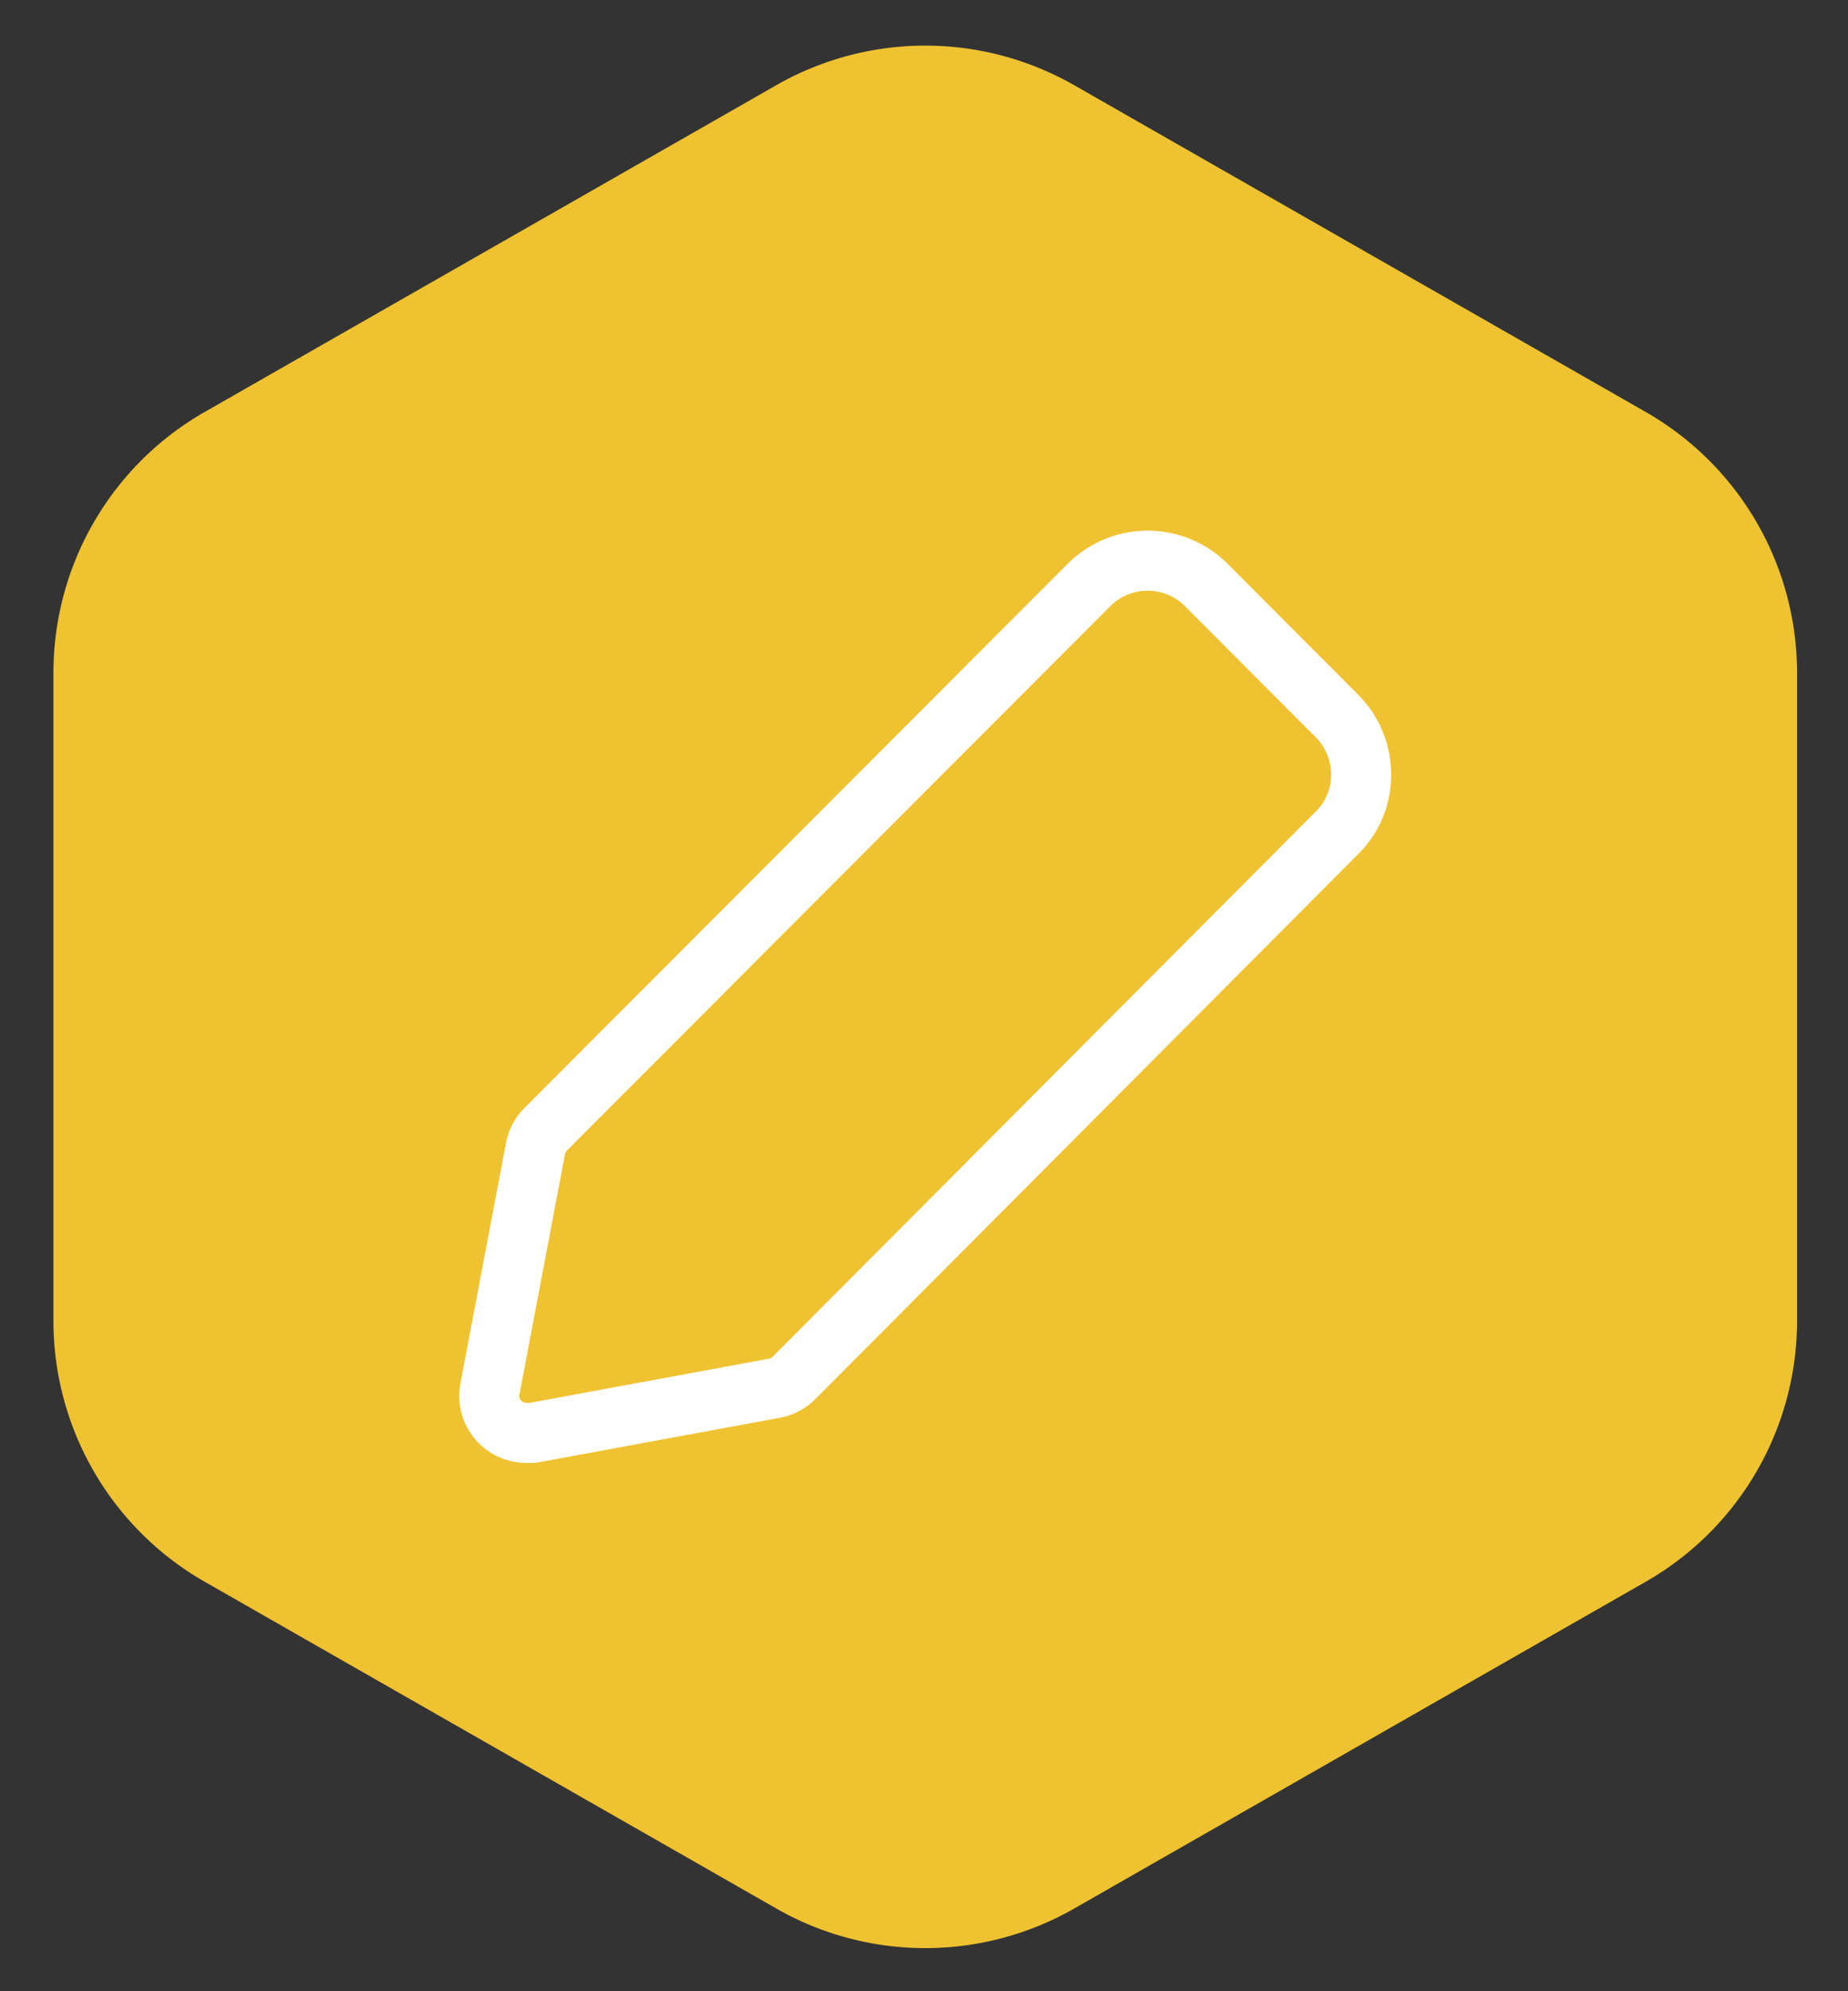 <svg xmlns="http://www.w3.org/2000/svg" width="26" height="28"><rect width="100%" height="100%" fill="#333333" stroke="none"/><g fill="#efc231" fill-rule="evenodd"><path fill-rule="nonzero" d="M15.113 1.198l8.041 4.595a4.224 4.224 0 012.129 3.667v9.115a4.224 4.224 0 01-2.129 3.667l-8.04 4.595a4.224 4.224 0 01-4.192 0L2.88 22.242a4.224 4.224 0 01-2.128-3.667V9.46c0-1.516.812-2.915 2.128-3.667l8.042-4.595a4.224 4.224 0 014.191 0z"/><path stroke="#fff" stroke-width=".845" d="M16.964 8.218a1.168 1.168 0 00-1.635 0L7.677 15.88a.526.526 0 00-.143.271l-.64 3.375a.52.52 0 00.51.622.527.527 0 00.093 0l3.398-.627a.523.523 0 00.273-.142l7.647-7.673c.22-.218.34-.515.335-.824a1.17 1.17 0 00-.344-.818z"/></g></svg>